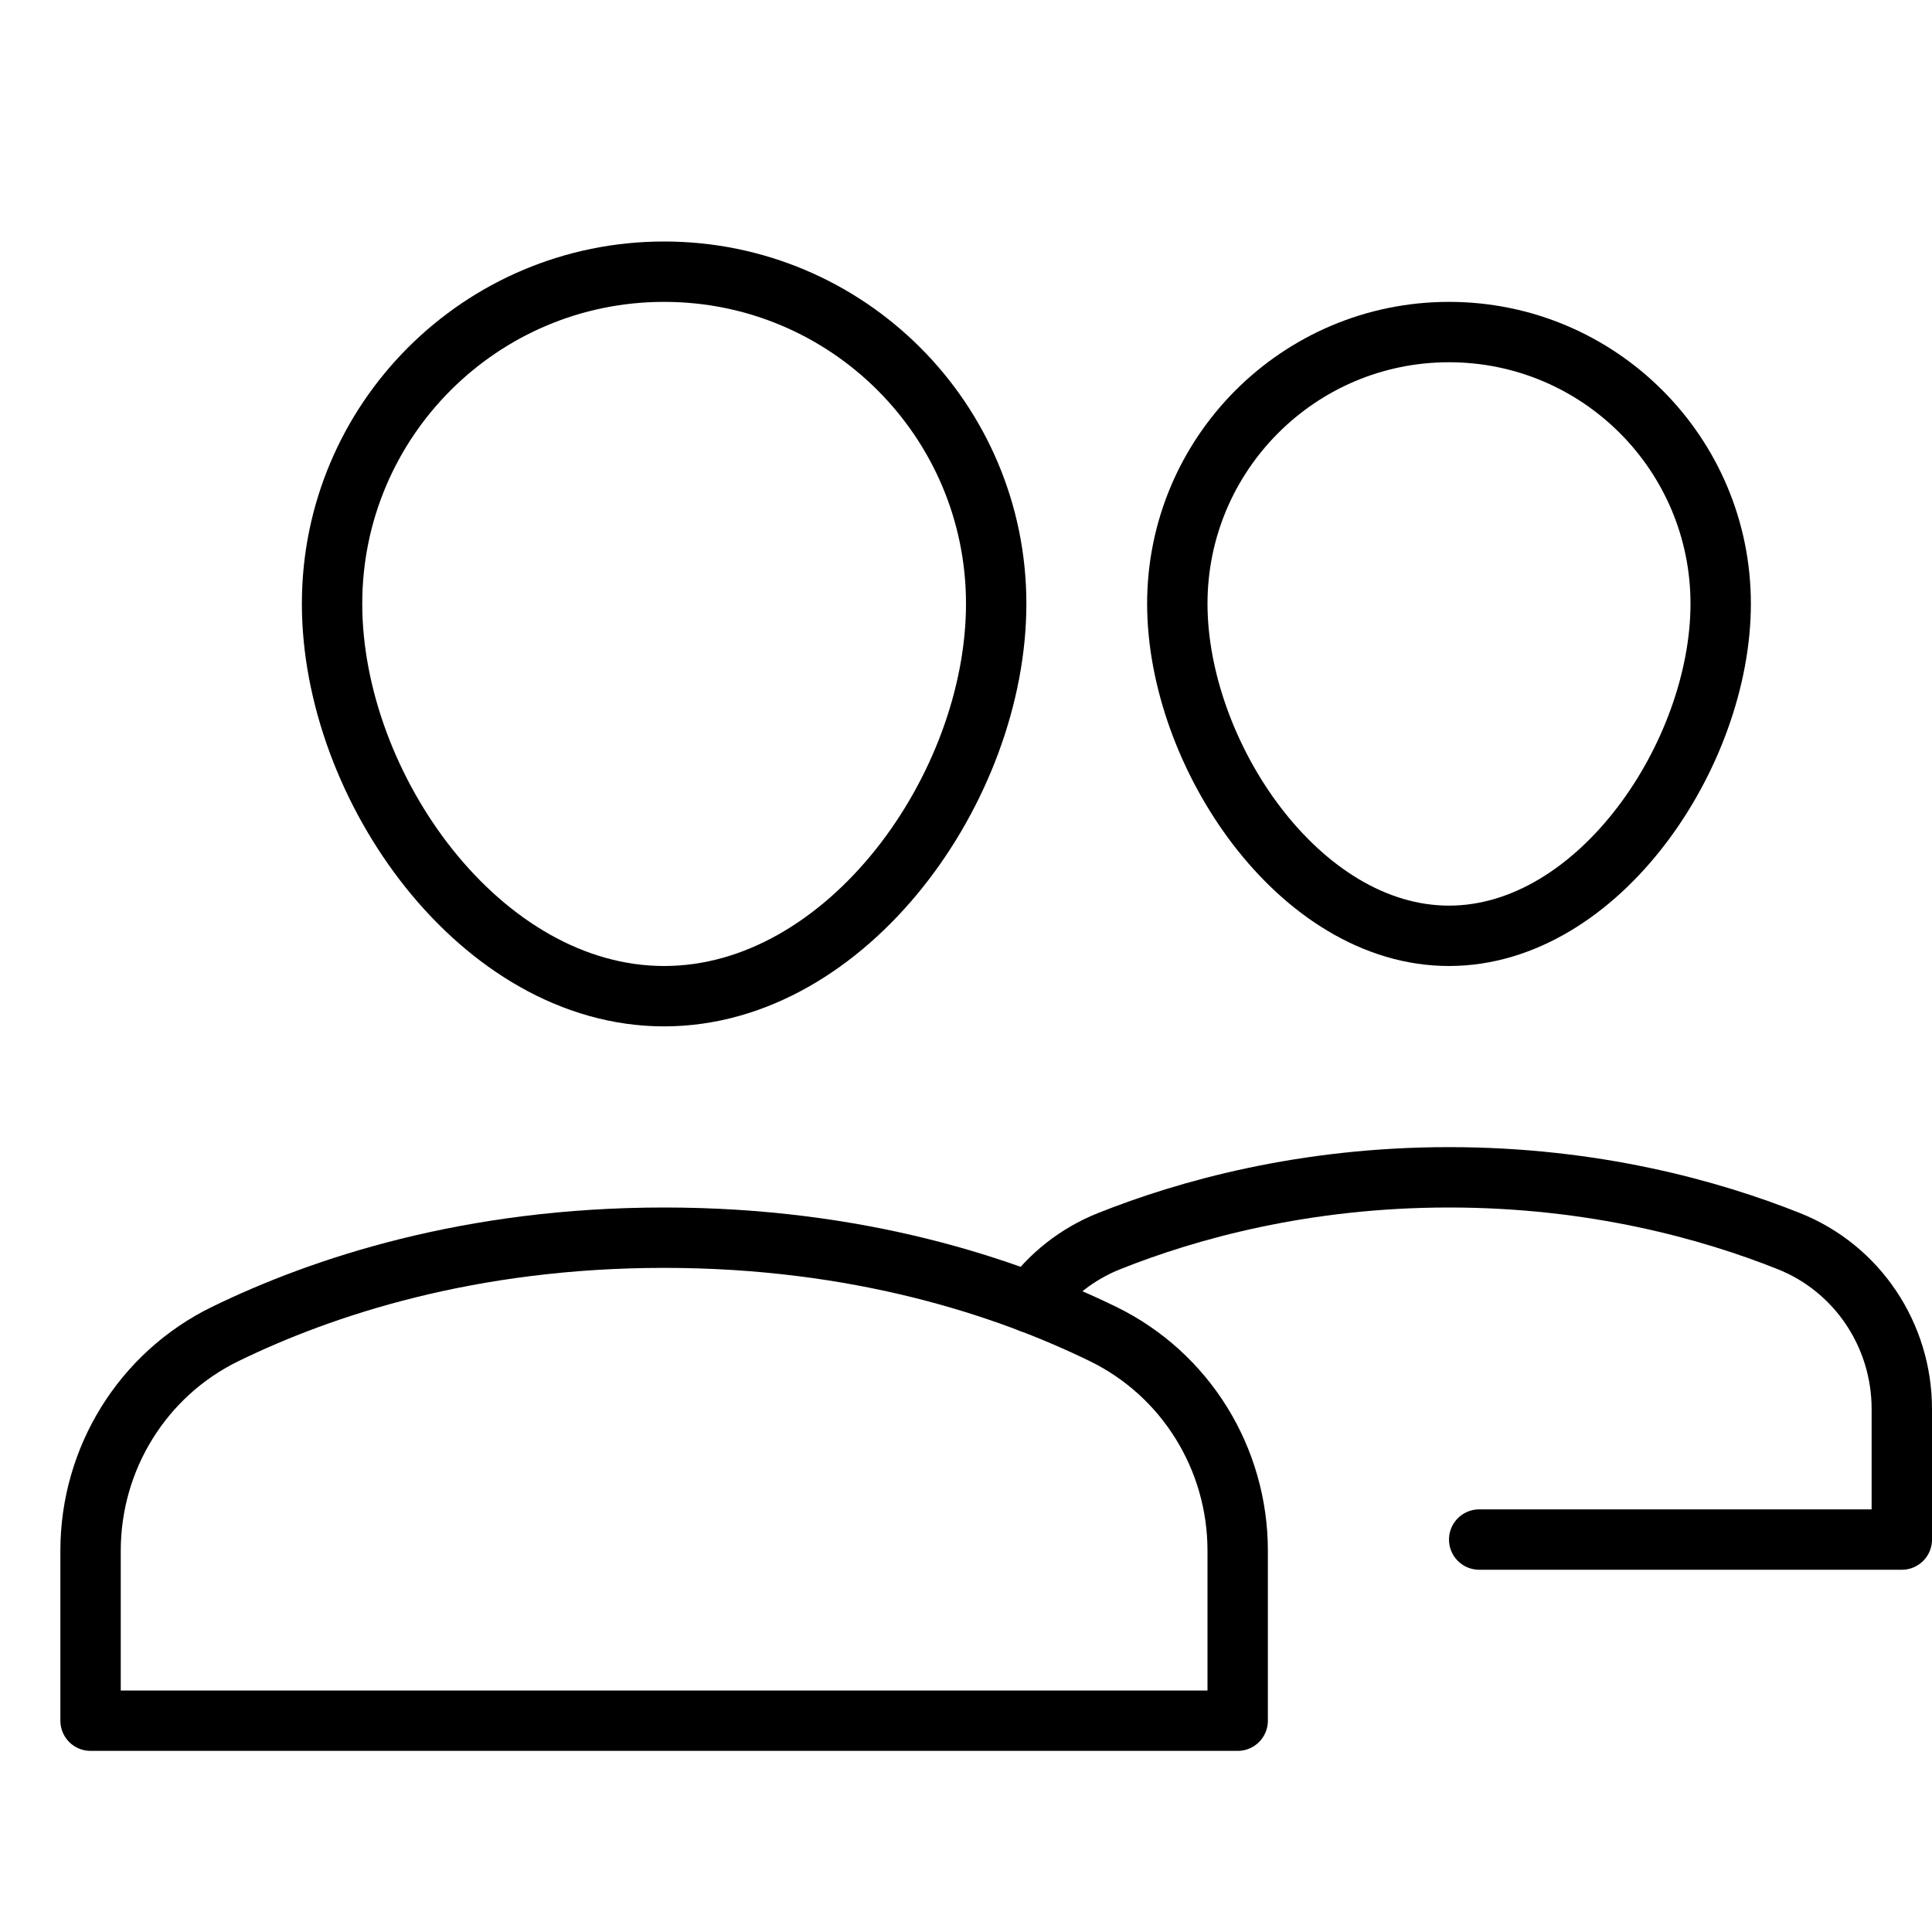 <svg xmlns="http://www.w3.org/2000/svg" viewBox="0 0 32 32"><title>multiple 19</title><g stroke-linecap="round" stroke-width="1" fill="none" stroke="#000000" stroke-linejoin="round" class="nc-icon-wrapper" transform="translate(0.5 0.5)"><path d="M19,9.5 c0,2.485,2.015,5.5,4.5,5.5S28,11.985,28,9.5S25.985,5,23.5,5S19,7.015,19,9.5z" stroke="#000000"></path> <path data-cap="butt" d="M24,25h7v-2.162 c0-1.223-0.735-2.329-1.871-2.781C27.829,19.539,25.9,19,23.5,19s-4.329,0.539-5.629,1.057c-0.536,0.214-0.98,0.57-1.303,1.018" stroke="#000000"></path> <path d="M20,28H1v-2.815c0-1.526,0.861-2.923,2.233-3.591 C4.834,20.814,7.277,20,10.5,20s5.666,0.814,7.267,1.594C19.139,22.262,20,23.659,20,25.185V28z"></path> <path d="M16,9.5 c0,3.038-2.462,6.5-5.5,6.5S5,12.538,5,9.5S7.462,4,10.5,4S16,6.462,16,9.5z"></path></g></svg>